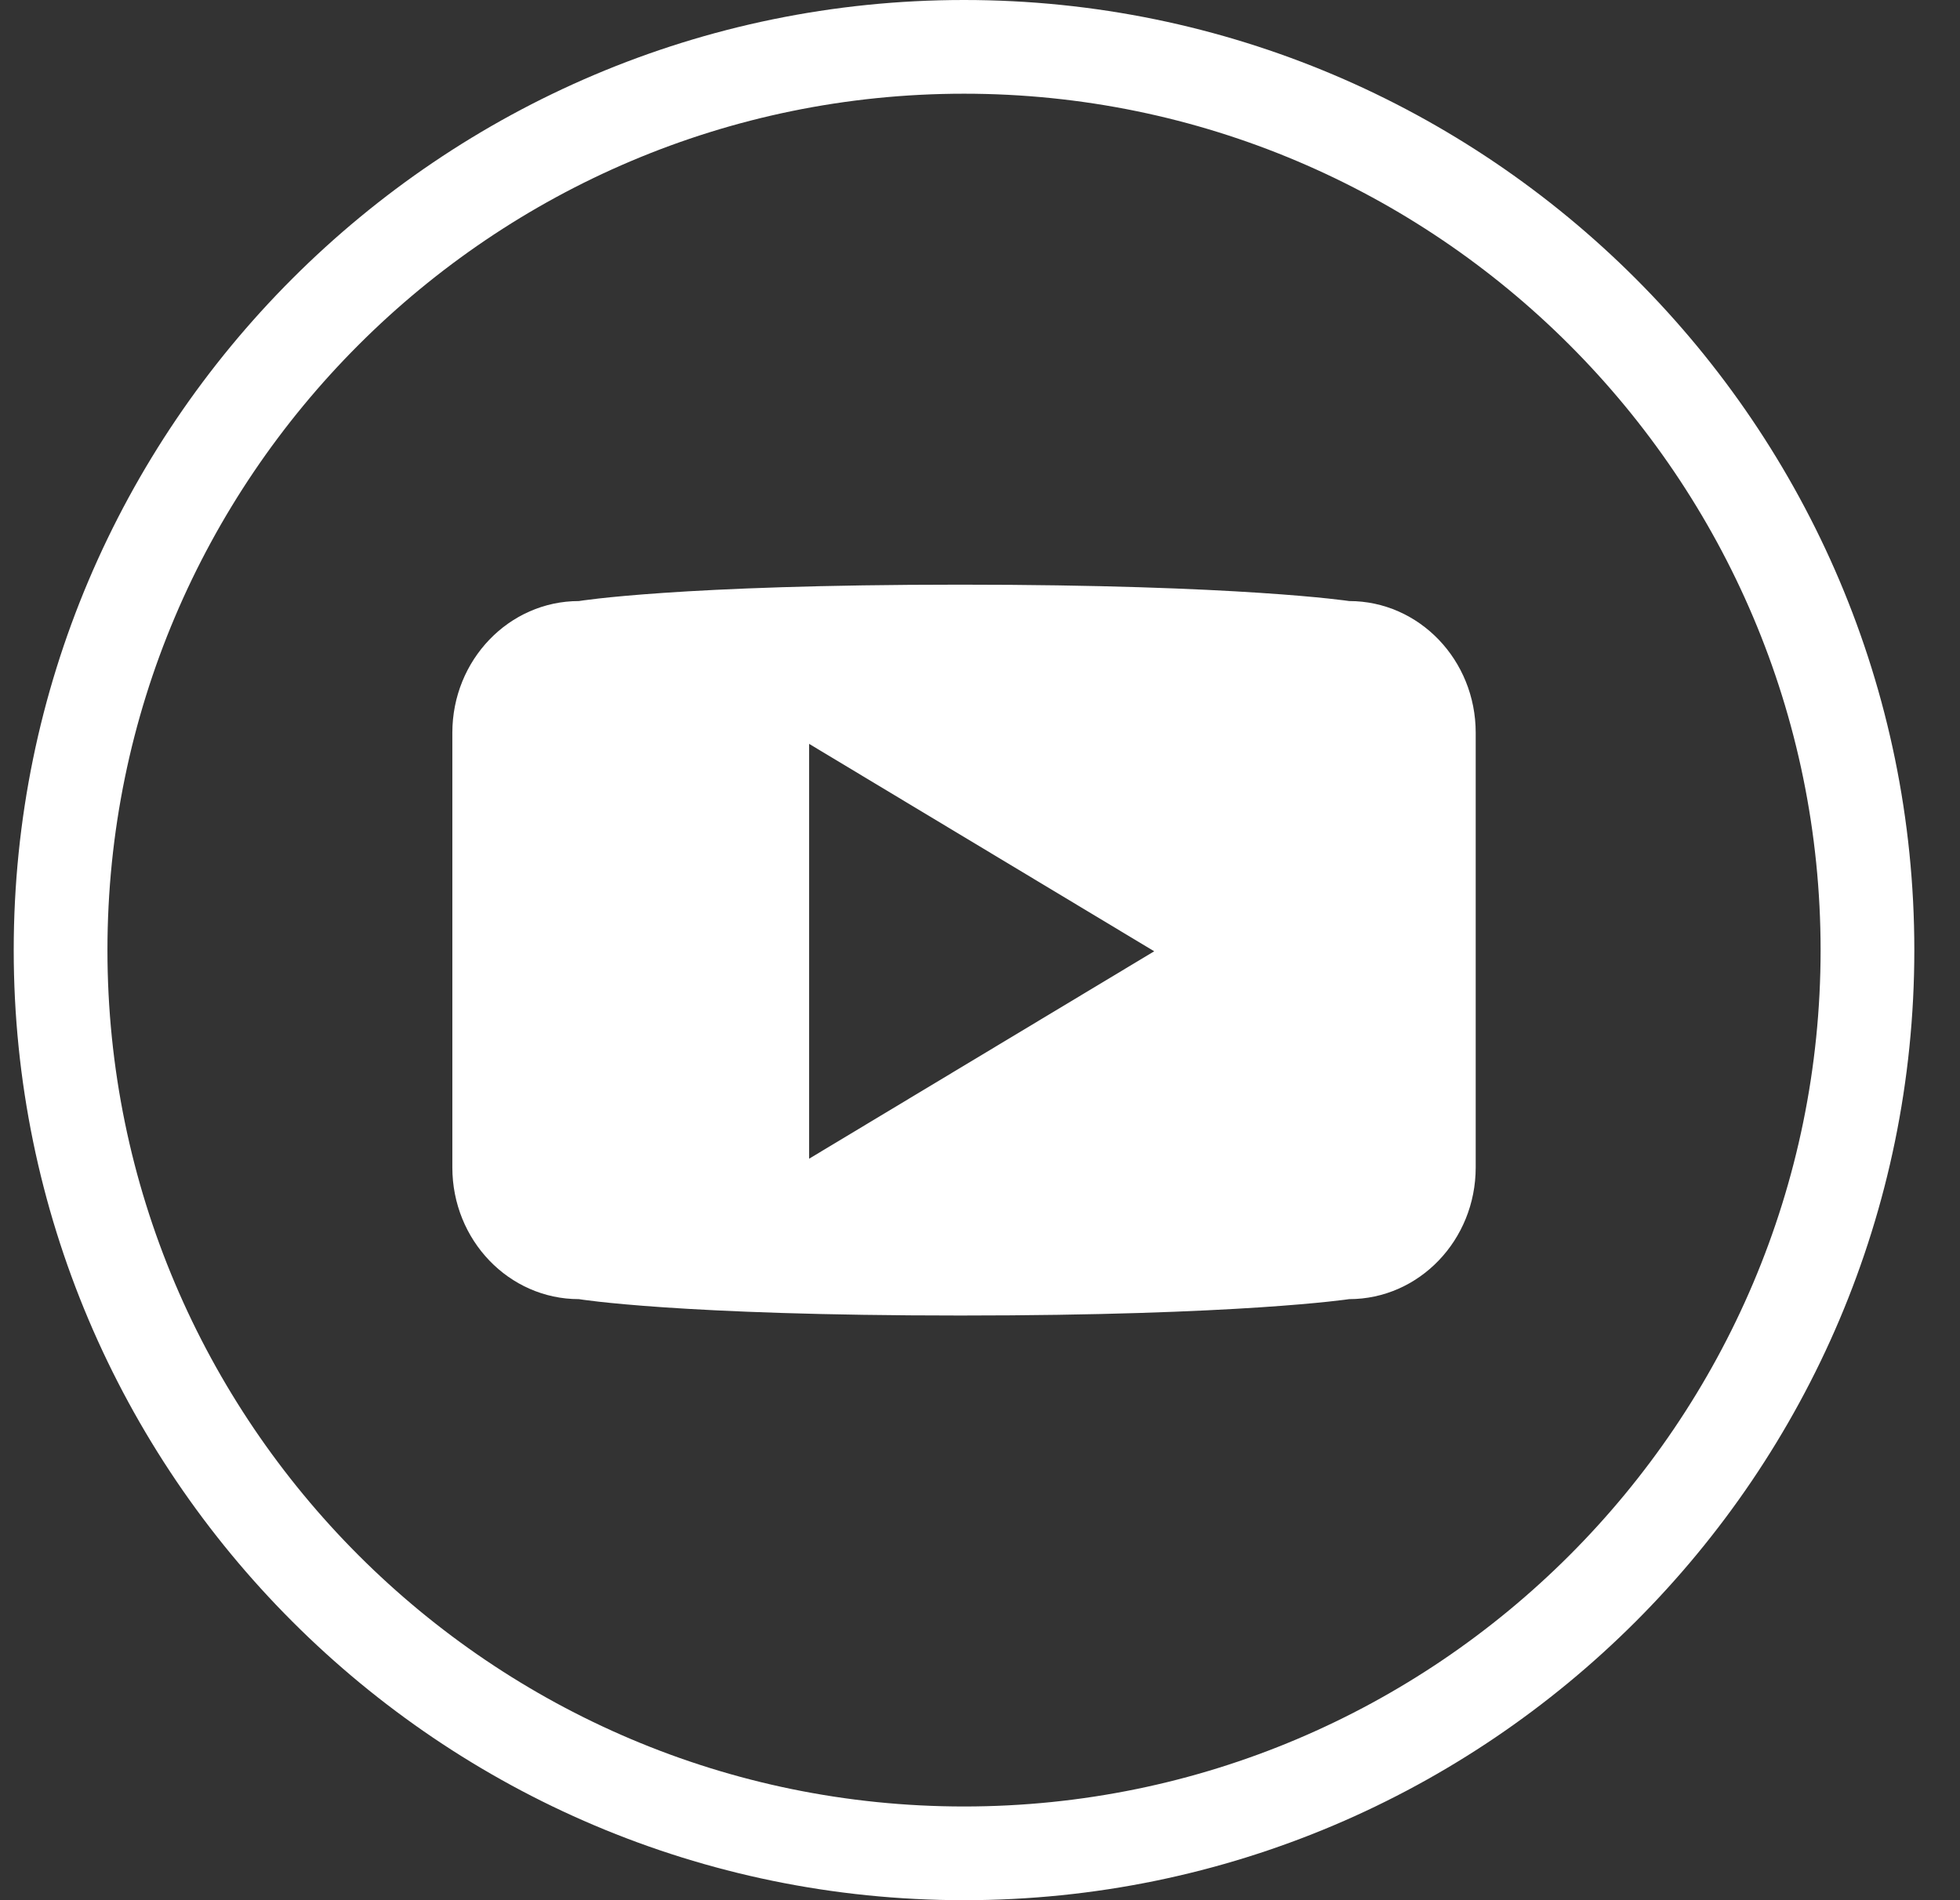 <?xml version="1.0" encoding="UTF-8"?>
<svg width="33px" height="32px" viewBox="0 0 33 32" version="1.1" xmlns="http://www.w3.org/2000/svg" xmlns:xlink="http://www.w3.org/1999/xlink">
    <rect x="0" y="0" width="33" height="32" fill="#333333" stroke="none"/>
    <!-- Generator: Sketch 49.1 (51147) - http://www.bohemiancoding.com/sketch -->
    <title>if_Youtube_Rounded_1181249</title>
    <desc>Created with Sketch.</desc>
    <defs></defs>
    <g id="Symbols" stroke="none" stroke-width="1" fill="none" fill-rule="evenodd">
        <g id="Footer" transform="translate(-179, -257)" fill="#FFFFFF" fill-rule="nonzero">
            <g id="if_Youtube_Rounded_1181249" transform="translate(179.231, 257)">
                <path d="M16,0 C7.178,0 0,7.178 0,16 C0,24.822 7.178,32 16,32 C24.822,32 32,24.822 32,16 C32,7.178 24.822,0 16,0 Z M16,30.422 C8.048,30.422 1.578,23.952 1.578,16 C1.578,8.048 8.048,1.578 16,1.578 C23.952,1.578 30.422,8.048 30.422,16 C30.422,23.952 23.952,30.422 16,30.422 Z" id="Shape"></path>
                <path d="M22.485,10.122 C22.485,10.122 20.665,9.846 15.934,9.846 C11.186,9.846 9.516,10.122 9.516,10.122 C8.339,10.122 7.385,11.115 7.385,12.34 L7.385,19.66 C7.385,20.885 8.338,21.878 9.516,21.878 C9.516,21.878 11.186,22.154 15.939,22.154 C20.665,22.154 22.484,21.878 22.484,21.878 C23.661,21.878 24.615,20.885 24.615,19.66 L24.615,12.34 C24.616,11.115 23.662,10.122 22.485,10.122 Z M13.392,19.513 L13.392,12.527 L19.202,16.02 L13.392,19.513 Z" id="Shape"></path>
            </g>
        </g>
    </g>
</svg>